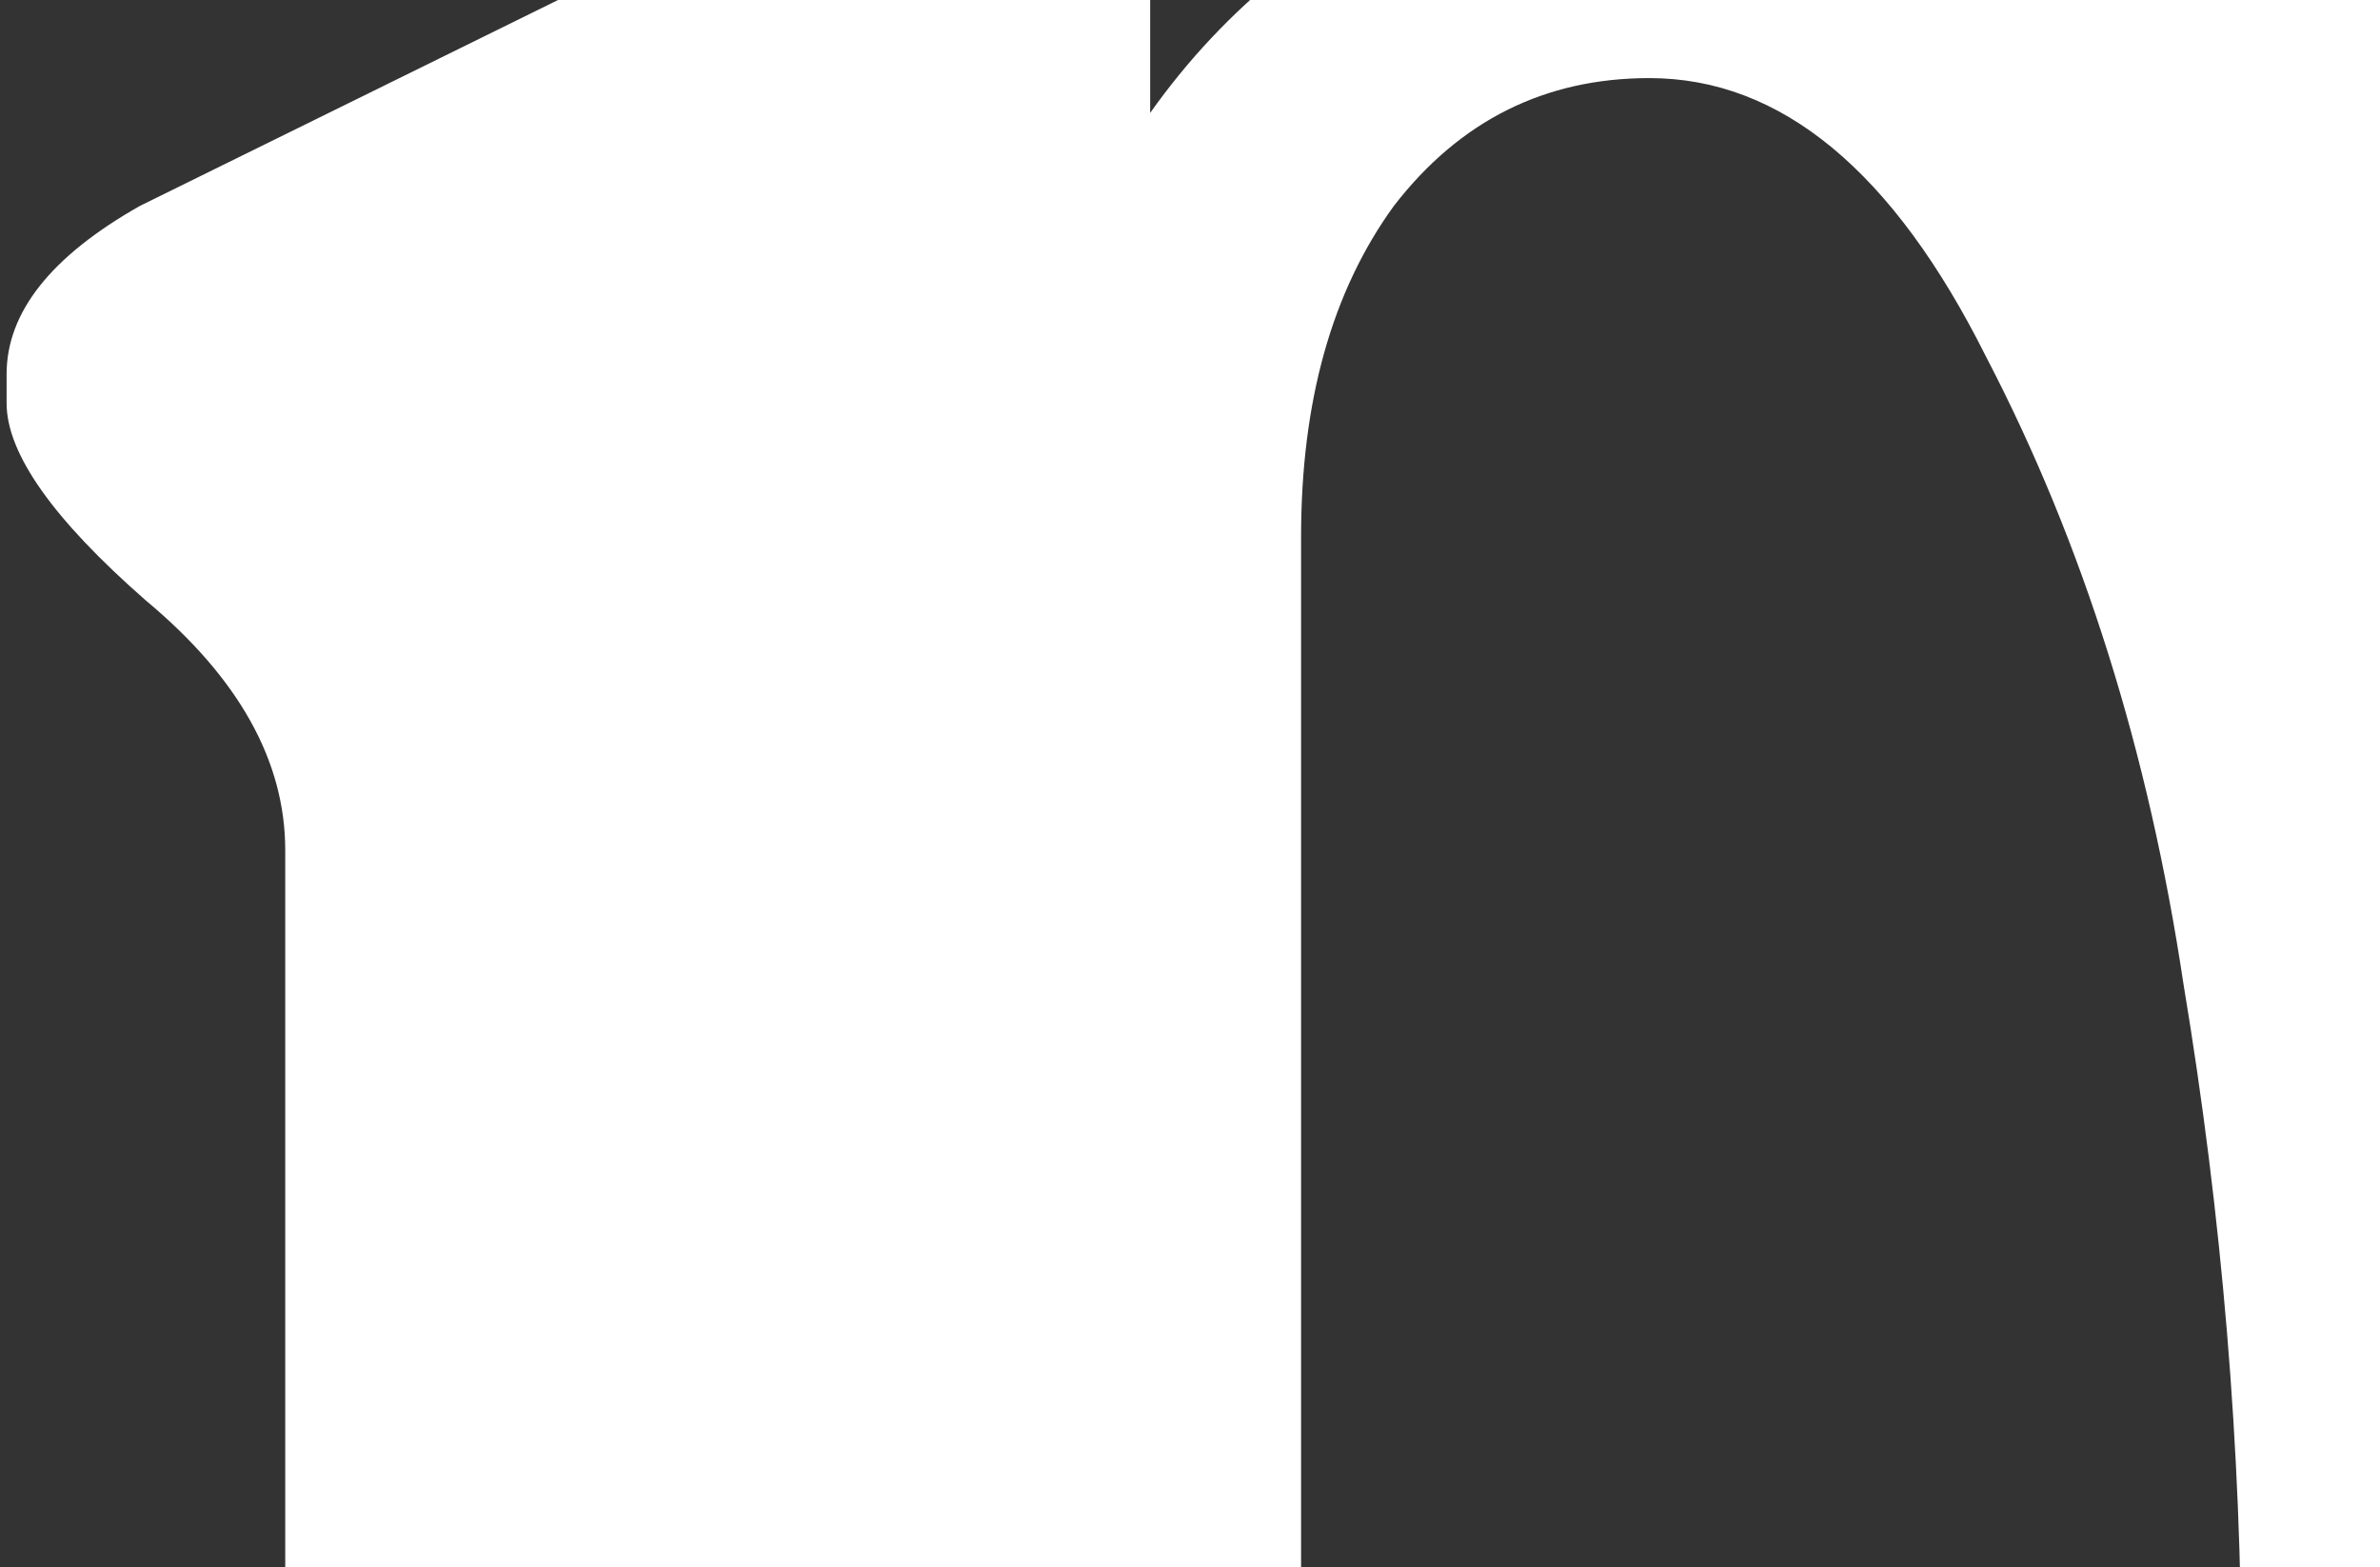 <svg width="123" height="81" fill="none" xmlns="http://www.w3.org/2000/svg"><rect width="100%" height="100%" fill="#333333" stroke="none"/><path d="M97.841-10.664c18.6 0 35 6.4 49.2 19.2 14.4 12.6 21.6 30.4 21.6 53.4s-7 41.7-21 56.1c-13.8 14.2-30.4 21.3-49.8 21.3-12.2 0-22.4-2.9-30.6-8.7v36.3c0 5 2.2 9.9 6.6 14.7 4.6 5 6.9 8.7 6.9 11.1v1.2c0 3.8-2.4 5.7-7.2 5.7h-63.6c-4.8 0-7.2-1.9-7.2-5.7v-1.2c0-2.4 2-6.1 6-11.1 4-4.8 6-9.7 6-14.7v-123c0-4.6-2.4-8.9-7.2-12.9-4.8-4.2-7.2-7.6-7.2-10.2v-1.5c0-3.2 2.3-6.1 6.9-8.7l39.6-19.5c4.4-1.8 7.6-2.1 9.6-.9 2 1.2 3 3.5 3 6.9v8.7c7.8-11 20.6-16.5 38.4-16.5zm-4.8 135.3c15.2 0 22.8-12.6 22.8-37.8 0-12-1-24-3-36-1.8-12-5.2-22.8-10.2-32.4-4.8-9.6-10.6-14.4-17.4-14.4-5.4 0-9.8 2.2-13.2 6.6-3.2 4.4-4.8 10.1-4.8 17.1v54.3c0 12.4 2.6 22.6 7.8 30.6 5.2 8 11.2 12 18 12z" fill="#fff"/></svg>